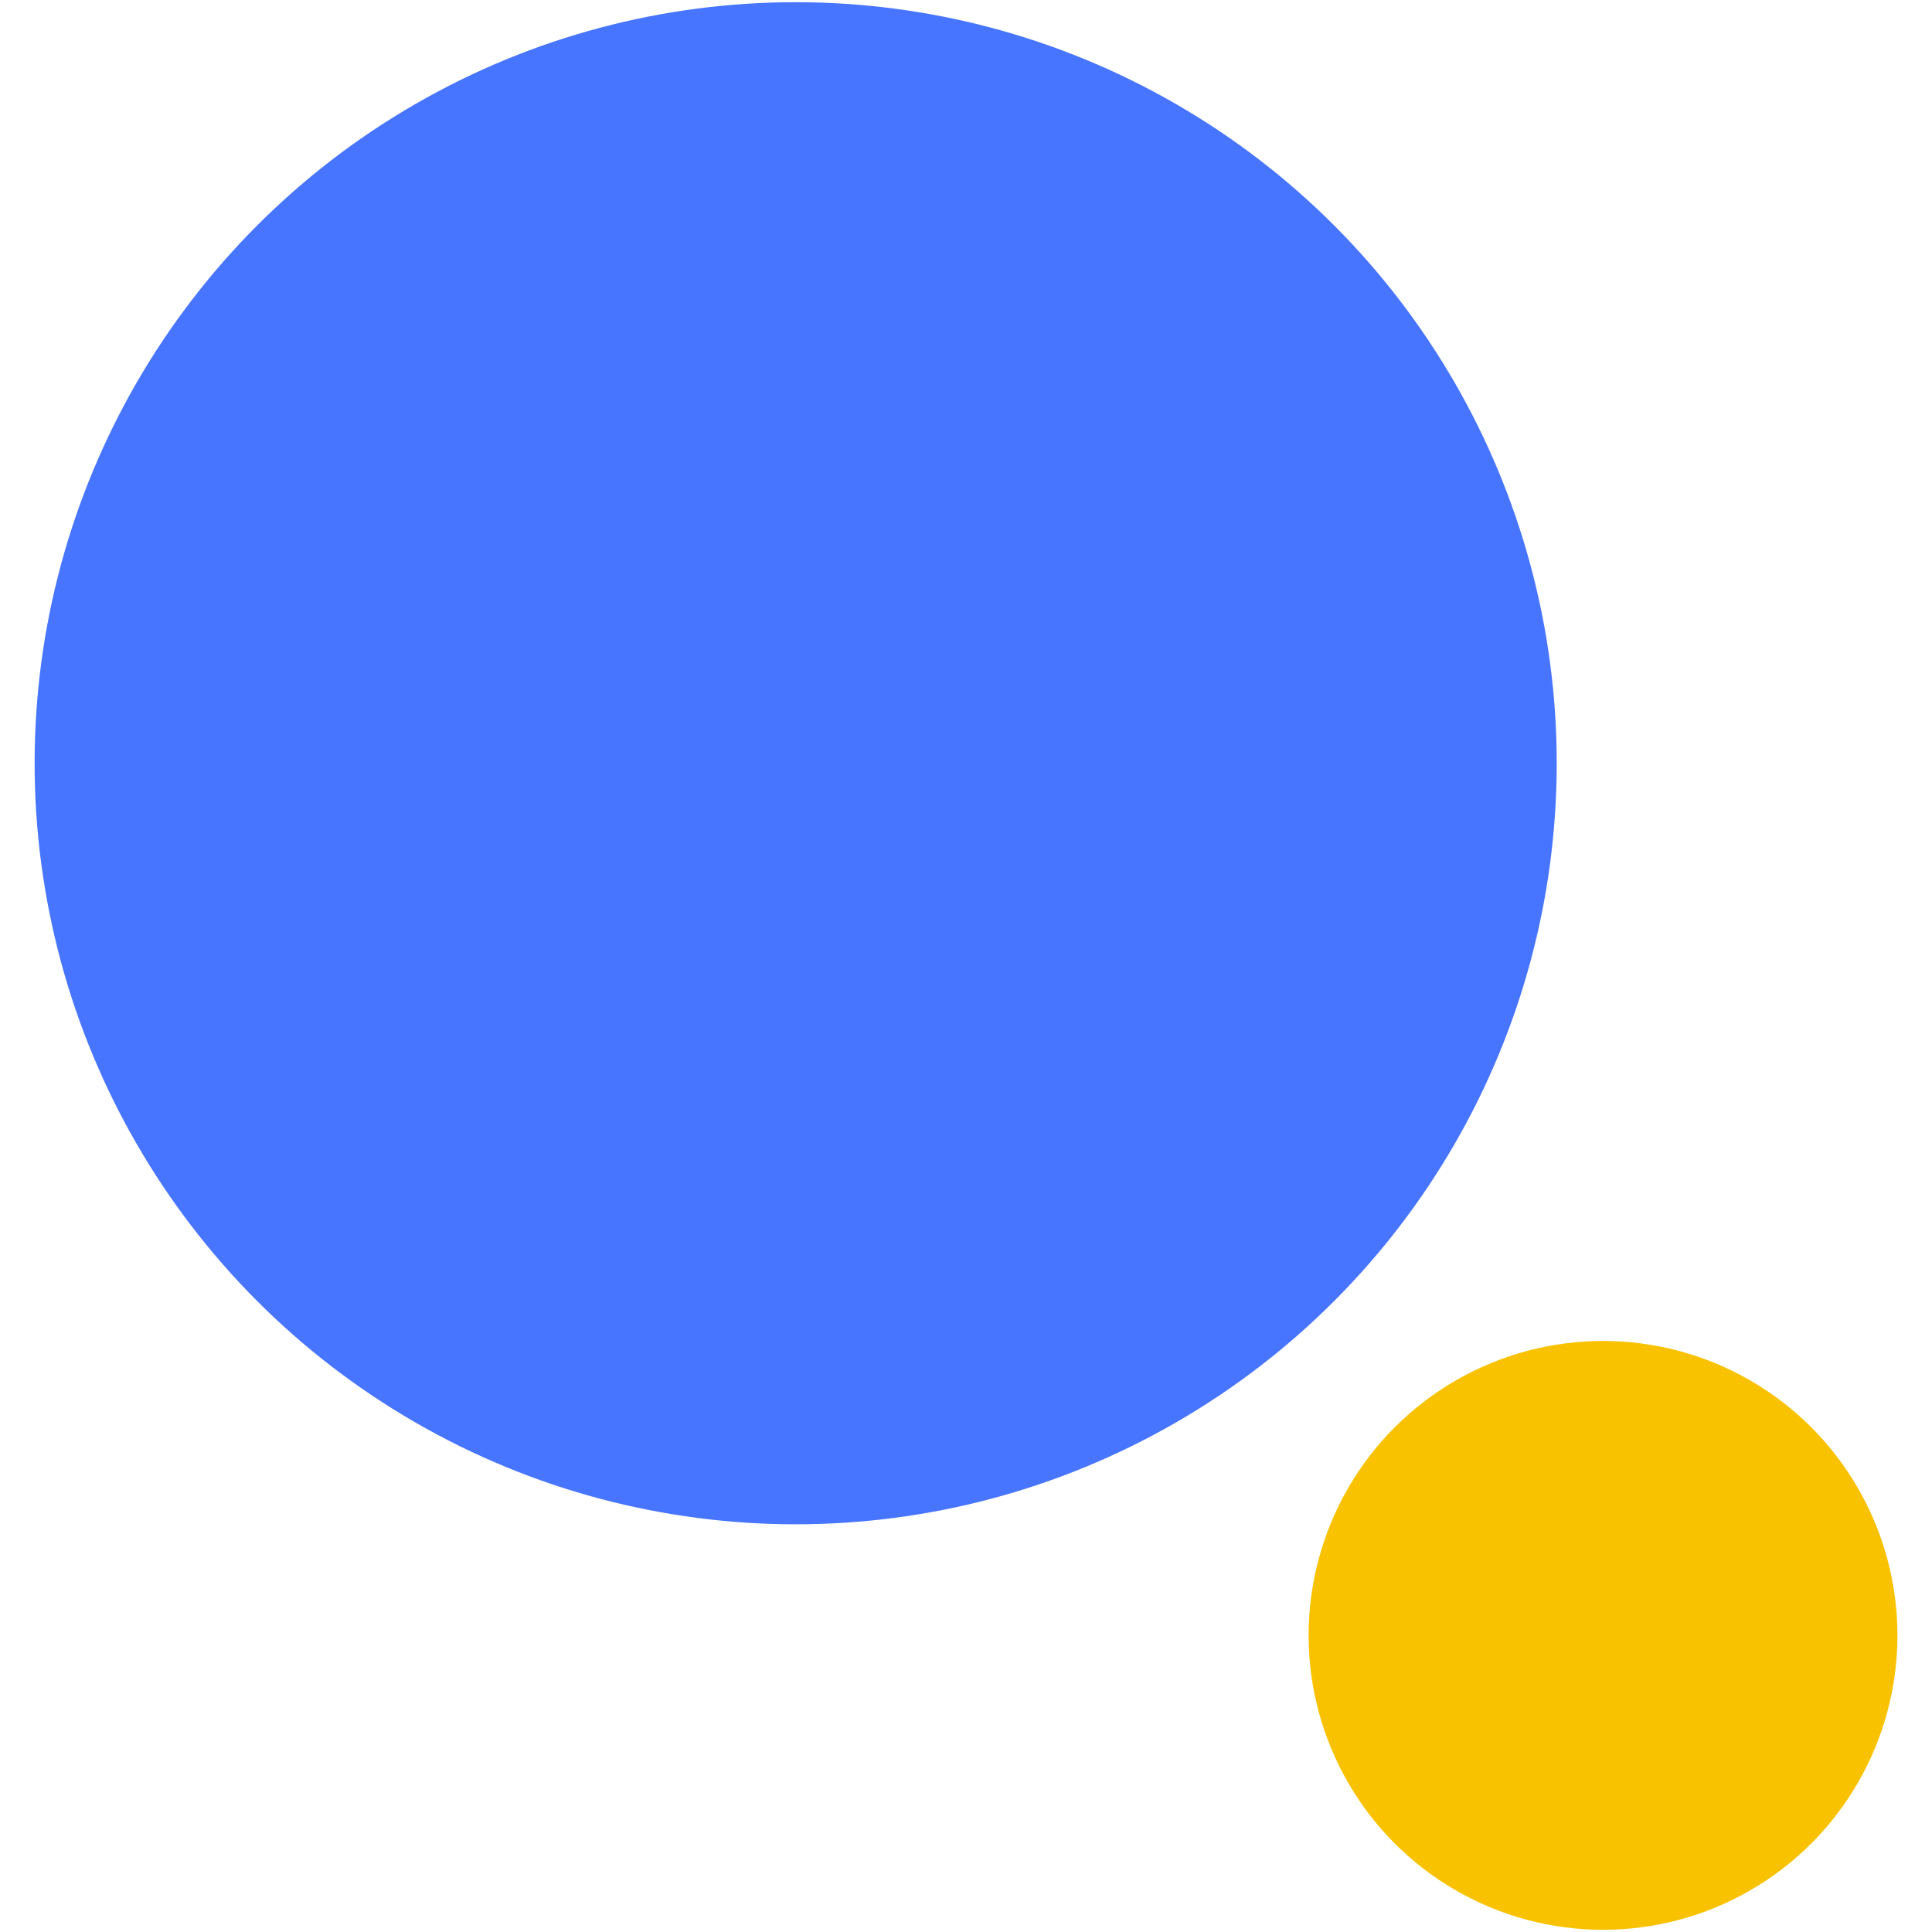 <svg width="36" height="36" viewBox="0 0 36 36" fill="none" xmlns="http://www.w3.org/2000/svg">
<ellipse cx="14.826" cy="14.222" rx="14.181" ry="14.181" fill="#4775FF"/>
<circle cx="29.87" cy="30.473" r="5.486" fill="#F9C200"/>
</svg>
